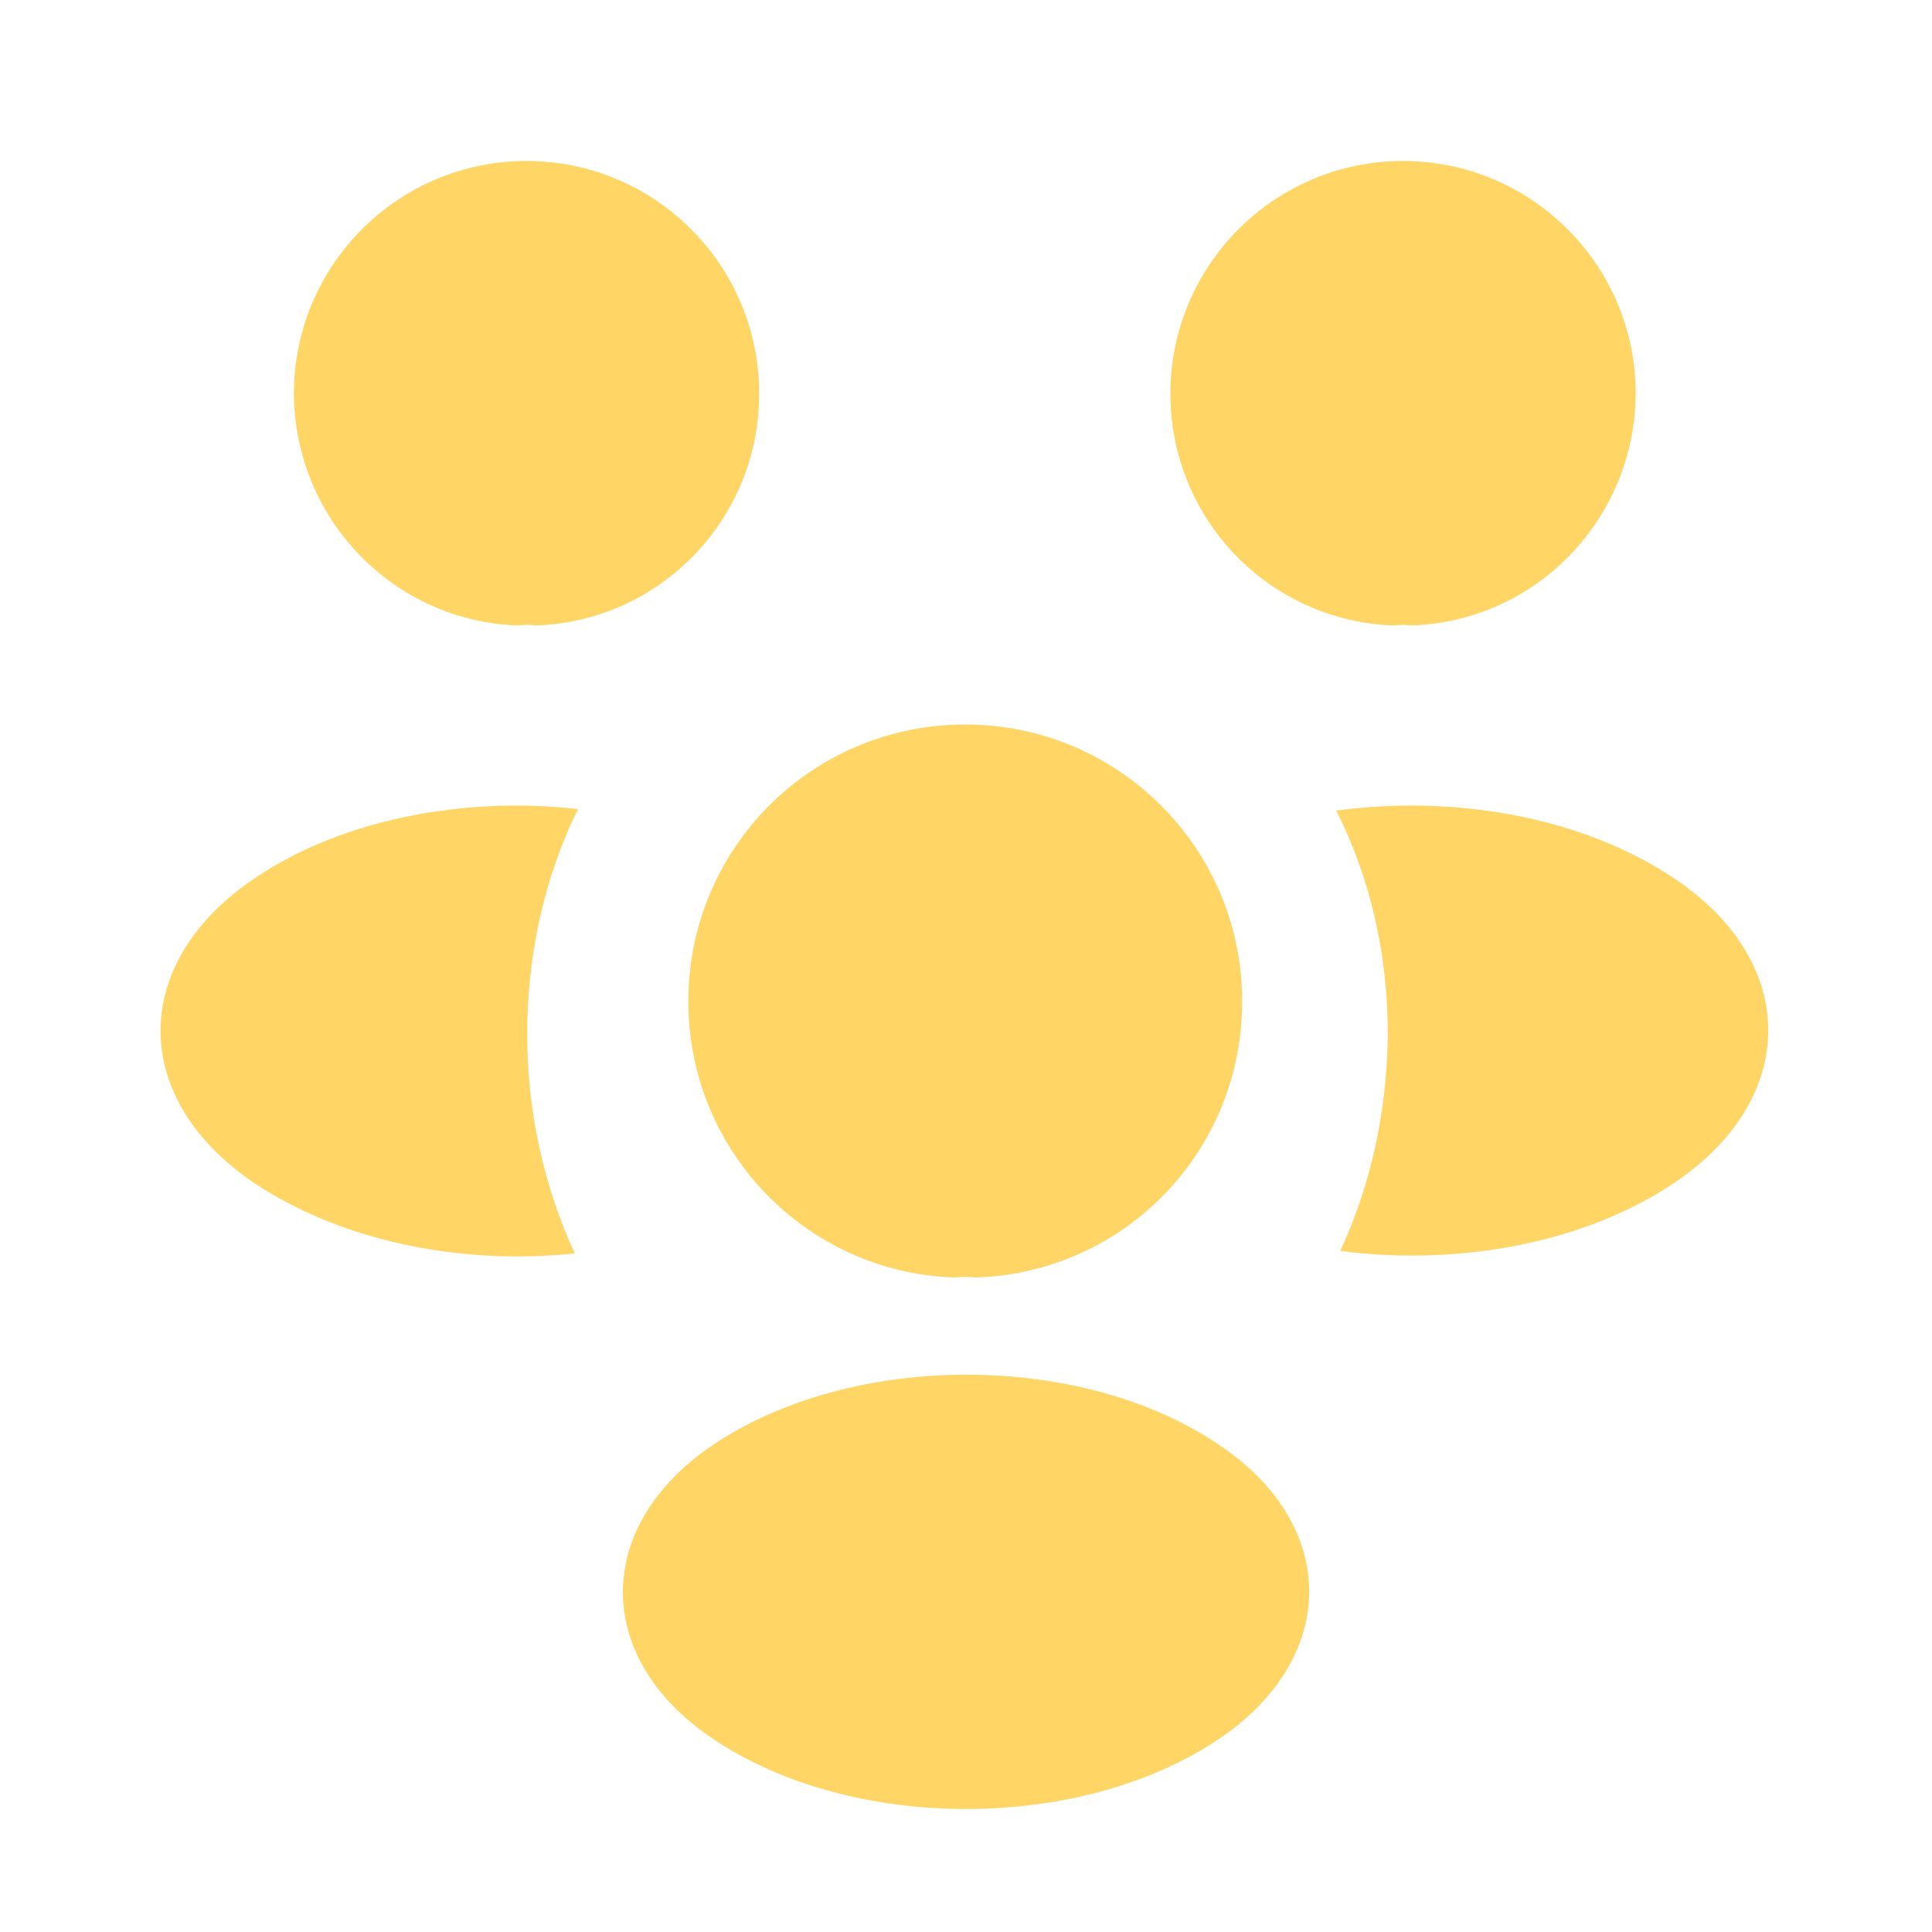 <svg width="25" height="25" viewBox="0 0 25 25" fill="none" xmlns="http://www.w3.org/2000/svg">
<path d="M18.26 8.094C18.187 8.083 18.114 8.083 18.041 8.094C16.426 8.042 15.145 6.719 15.145 5.094C15.145 3.437 16.489 2.083 18.155 2.083C19.812 2.083 21.166 3.427 21.166 5.094C21.155 6.719 19.874 8.042 18.26 8.094Z" fill="#FFD565"/>
<path d="M21.656 15.312C20.489 16.094 18.854 16.385 17.343 16.187C17.739 15.333 17.947 14.385 17.958 13.385C17.958 12.344 17.729 11.354 17.291 10.489C18.833 10.281 20.468 10.573 21.645 11.354C23.291 12.437 23.291 14.219 21.656 15.312Z" fill="#FFD565"/>
<path d="M6.709 8.094C6.782 8.083 6.855 8.083 6.928 8.094C8.542 8.042 9.824 6.719 9.824 5.094C9.824 3.437 8.48 2.083 6.813 2.083C5.157 2.083 3.803 3.427 3.803 5.094C3.813 6.719 5.094 8.042 6.709 8.094Z" fill="#FFD565"/>
<path d="M6.822 13.386C6.822 14.396 7.041 15.354 7.437 16.219C5.968 16.375 4.437 16.063 3.312 15.323C1.666 14.229 1.666 12.448 3.312 11.354C4.426 10.604 5.999 10.302 7.478 10.469C7.051 11.344 6.822 12.334 6.822 13.386Z" fill="#FFD565"/>
<path d="M12.626 16.531C12.543 16.521 12.449 16.521 12.355 16.531C10.438 16.469 8.907 14.896 8.907 12.958C8.907 10.979 10.501 9.375 12.491 9.375C14.47 9.375 16.074 10.979 16.074 12.958C16.074 14.896 14.553 16.469 12.626 16.531Z" fill="#FFD565"/>
<path d="M9.24 18.687C7.667 19.739 7.667 21.469 9.24 22.51C11.032 23.708 13.969 23.708 15.761 22.51C17.334 21.458 17.334 19.729 15.761 18.687C13.98 17.489 11.042 17.489 9.24 18.687Z" fill="#FFD565"/>
</svg>

